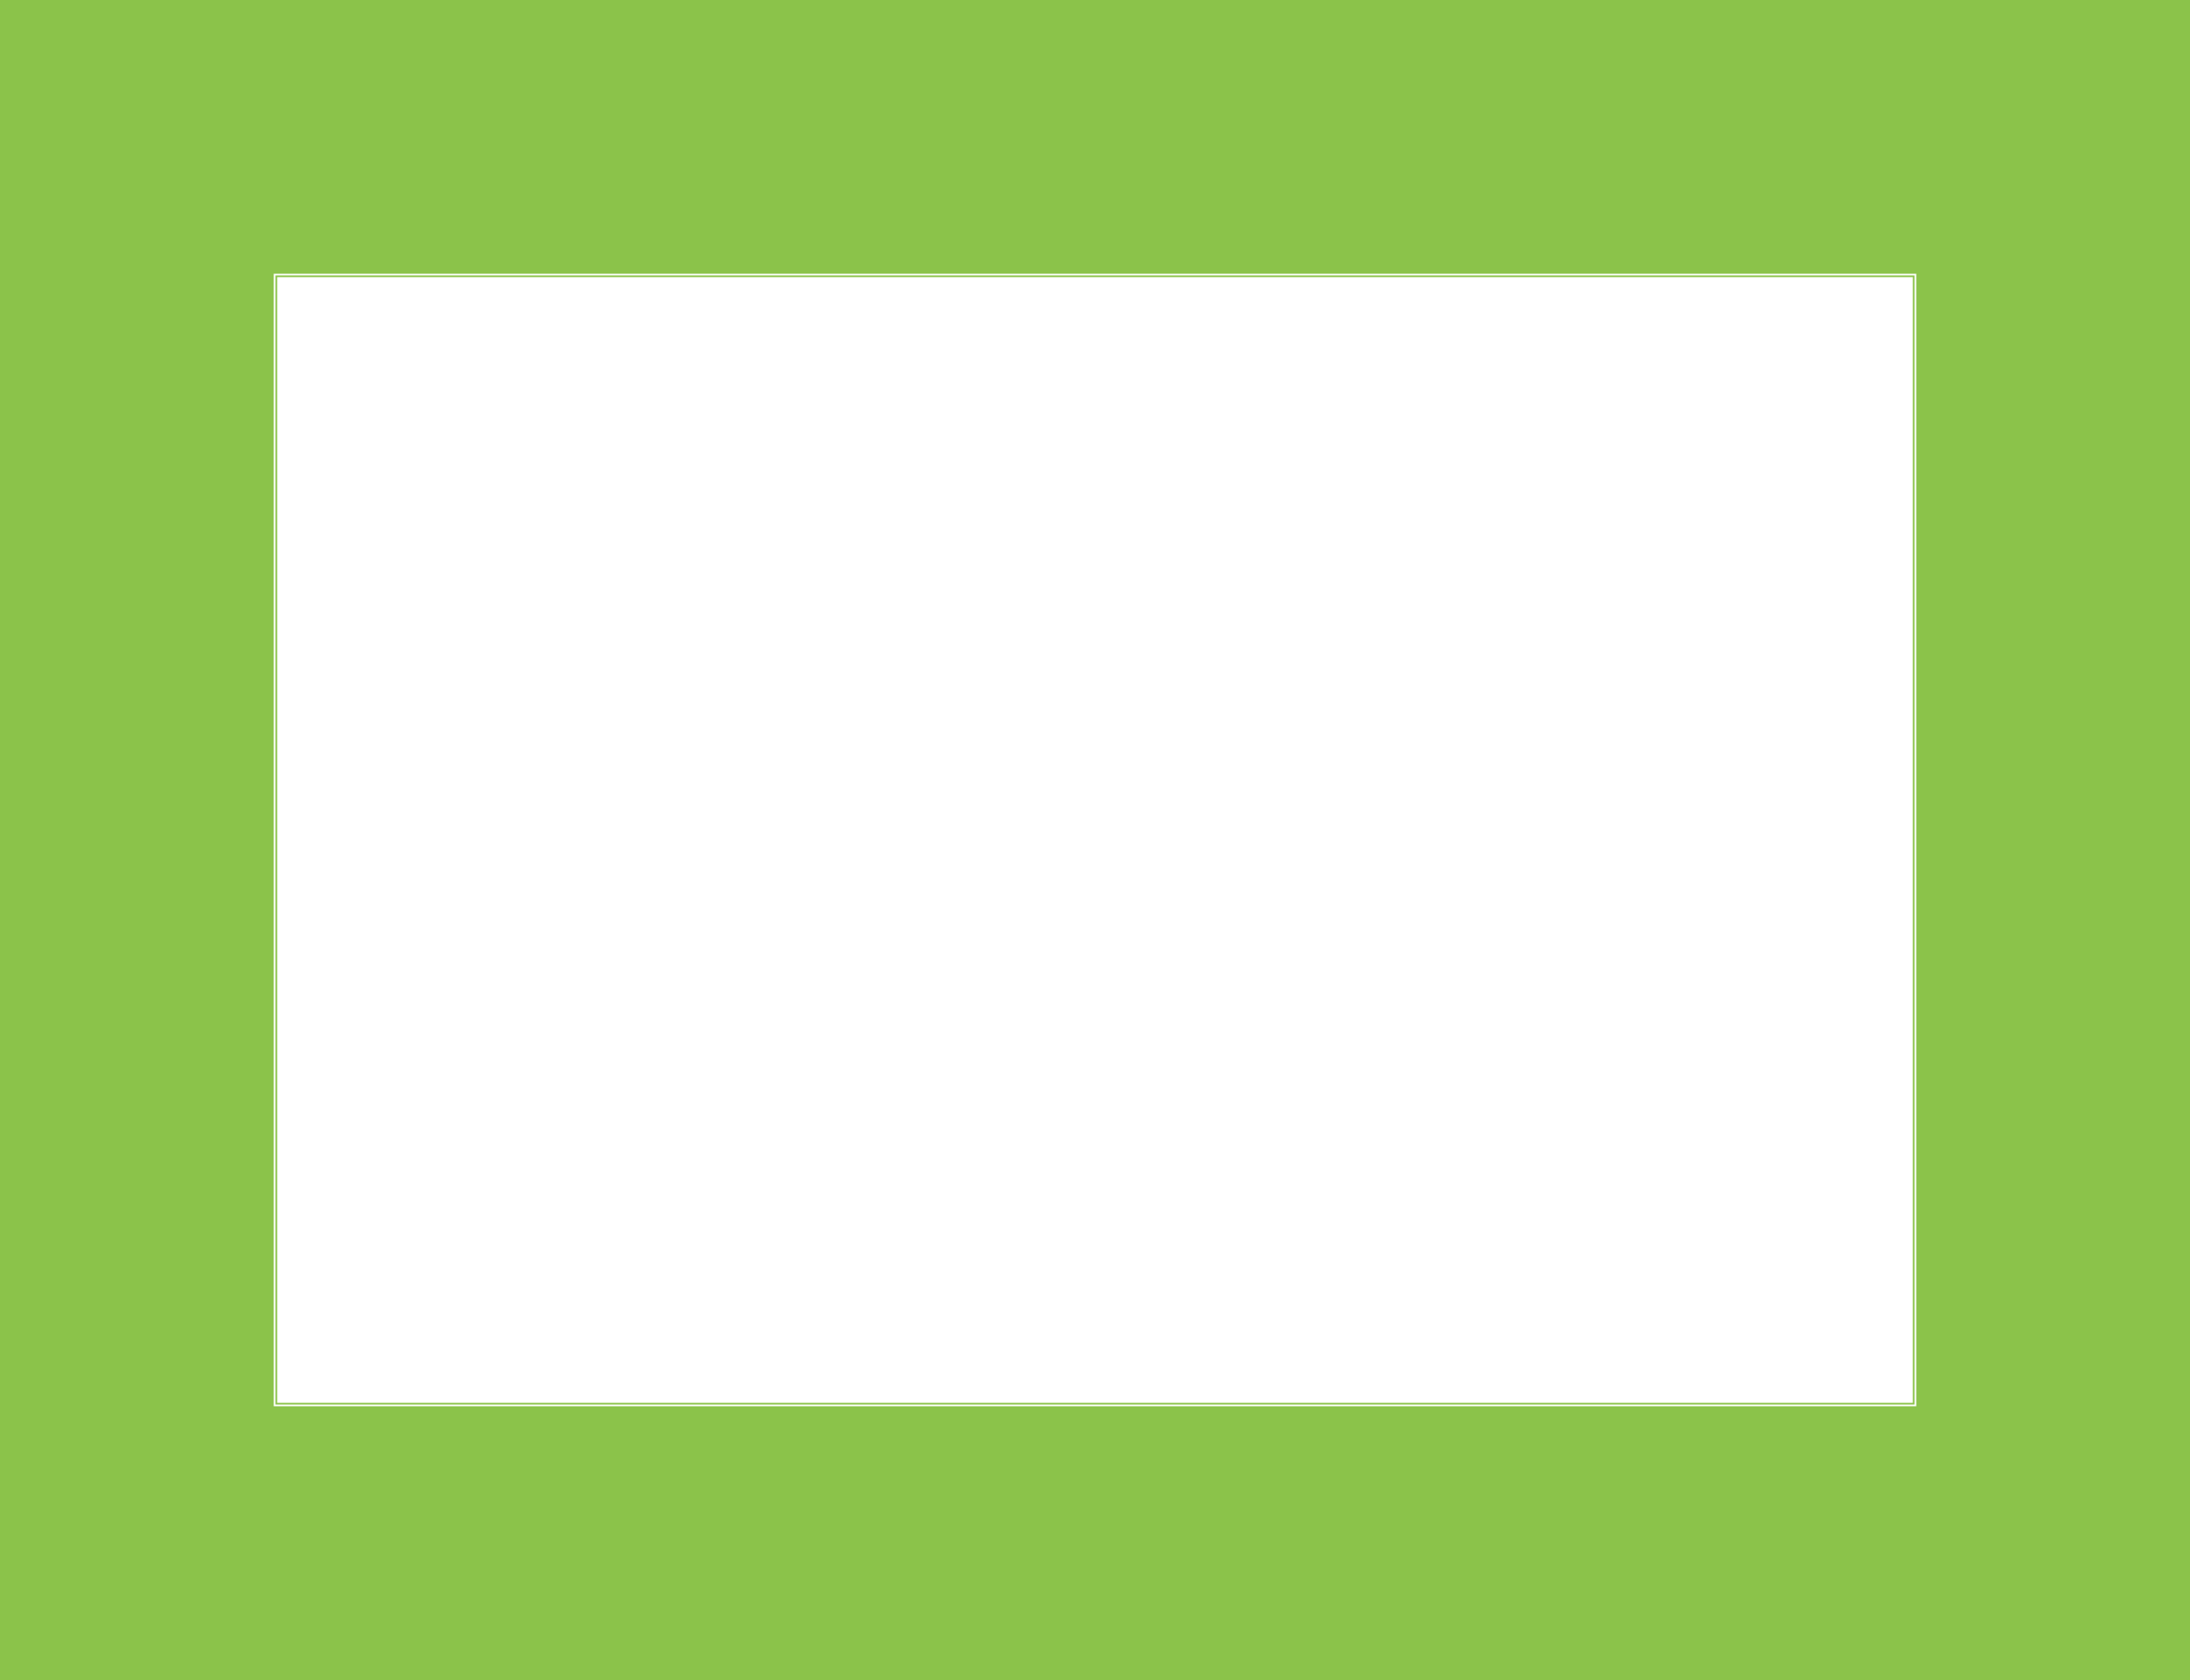 <?xml version="1.0" standalone="no"?>
<!DOCTYPE svg PUBLIC "-//W3C//DTD SVG 20010904//EN"
 "http://www.w3.org/TR/2001/REC-SVG-20010904/DTD/svg10.dtd">
<svg version="1.0" xmlns="http://www.w3.org/2000/svg"
 width="1280pt" height="982pt" viewBox="0 0 1280 982"
 preserveAspectRatio="xMidYMid meet">
<g transform="translate(0,982) scale(0.1,-0.1)"
fill="#8bc34a" stroke="none">
<path d="M0 4910 l0 -4910 6400 0 6400 0 0 4910 0 4910 -6400 0 -6400 0 0
-4910z m11200 0 l0 -3310 -4800 0 -4800 0 0 3310 0 3310 4800 0 4800 0 0
-3310z"/>
<path d="M1610 4910 l0 -3300 4790 0 4790 0 0 3300 0 3300 -4790 0 -4790 0 0
-3300z m9570 0 l0 -3290 -4780 0 -4780 0 0 3290 0 3290 4780 0 4780 0 0 -3290z"/>
</g>
</svg>

